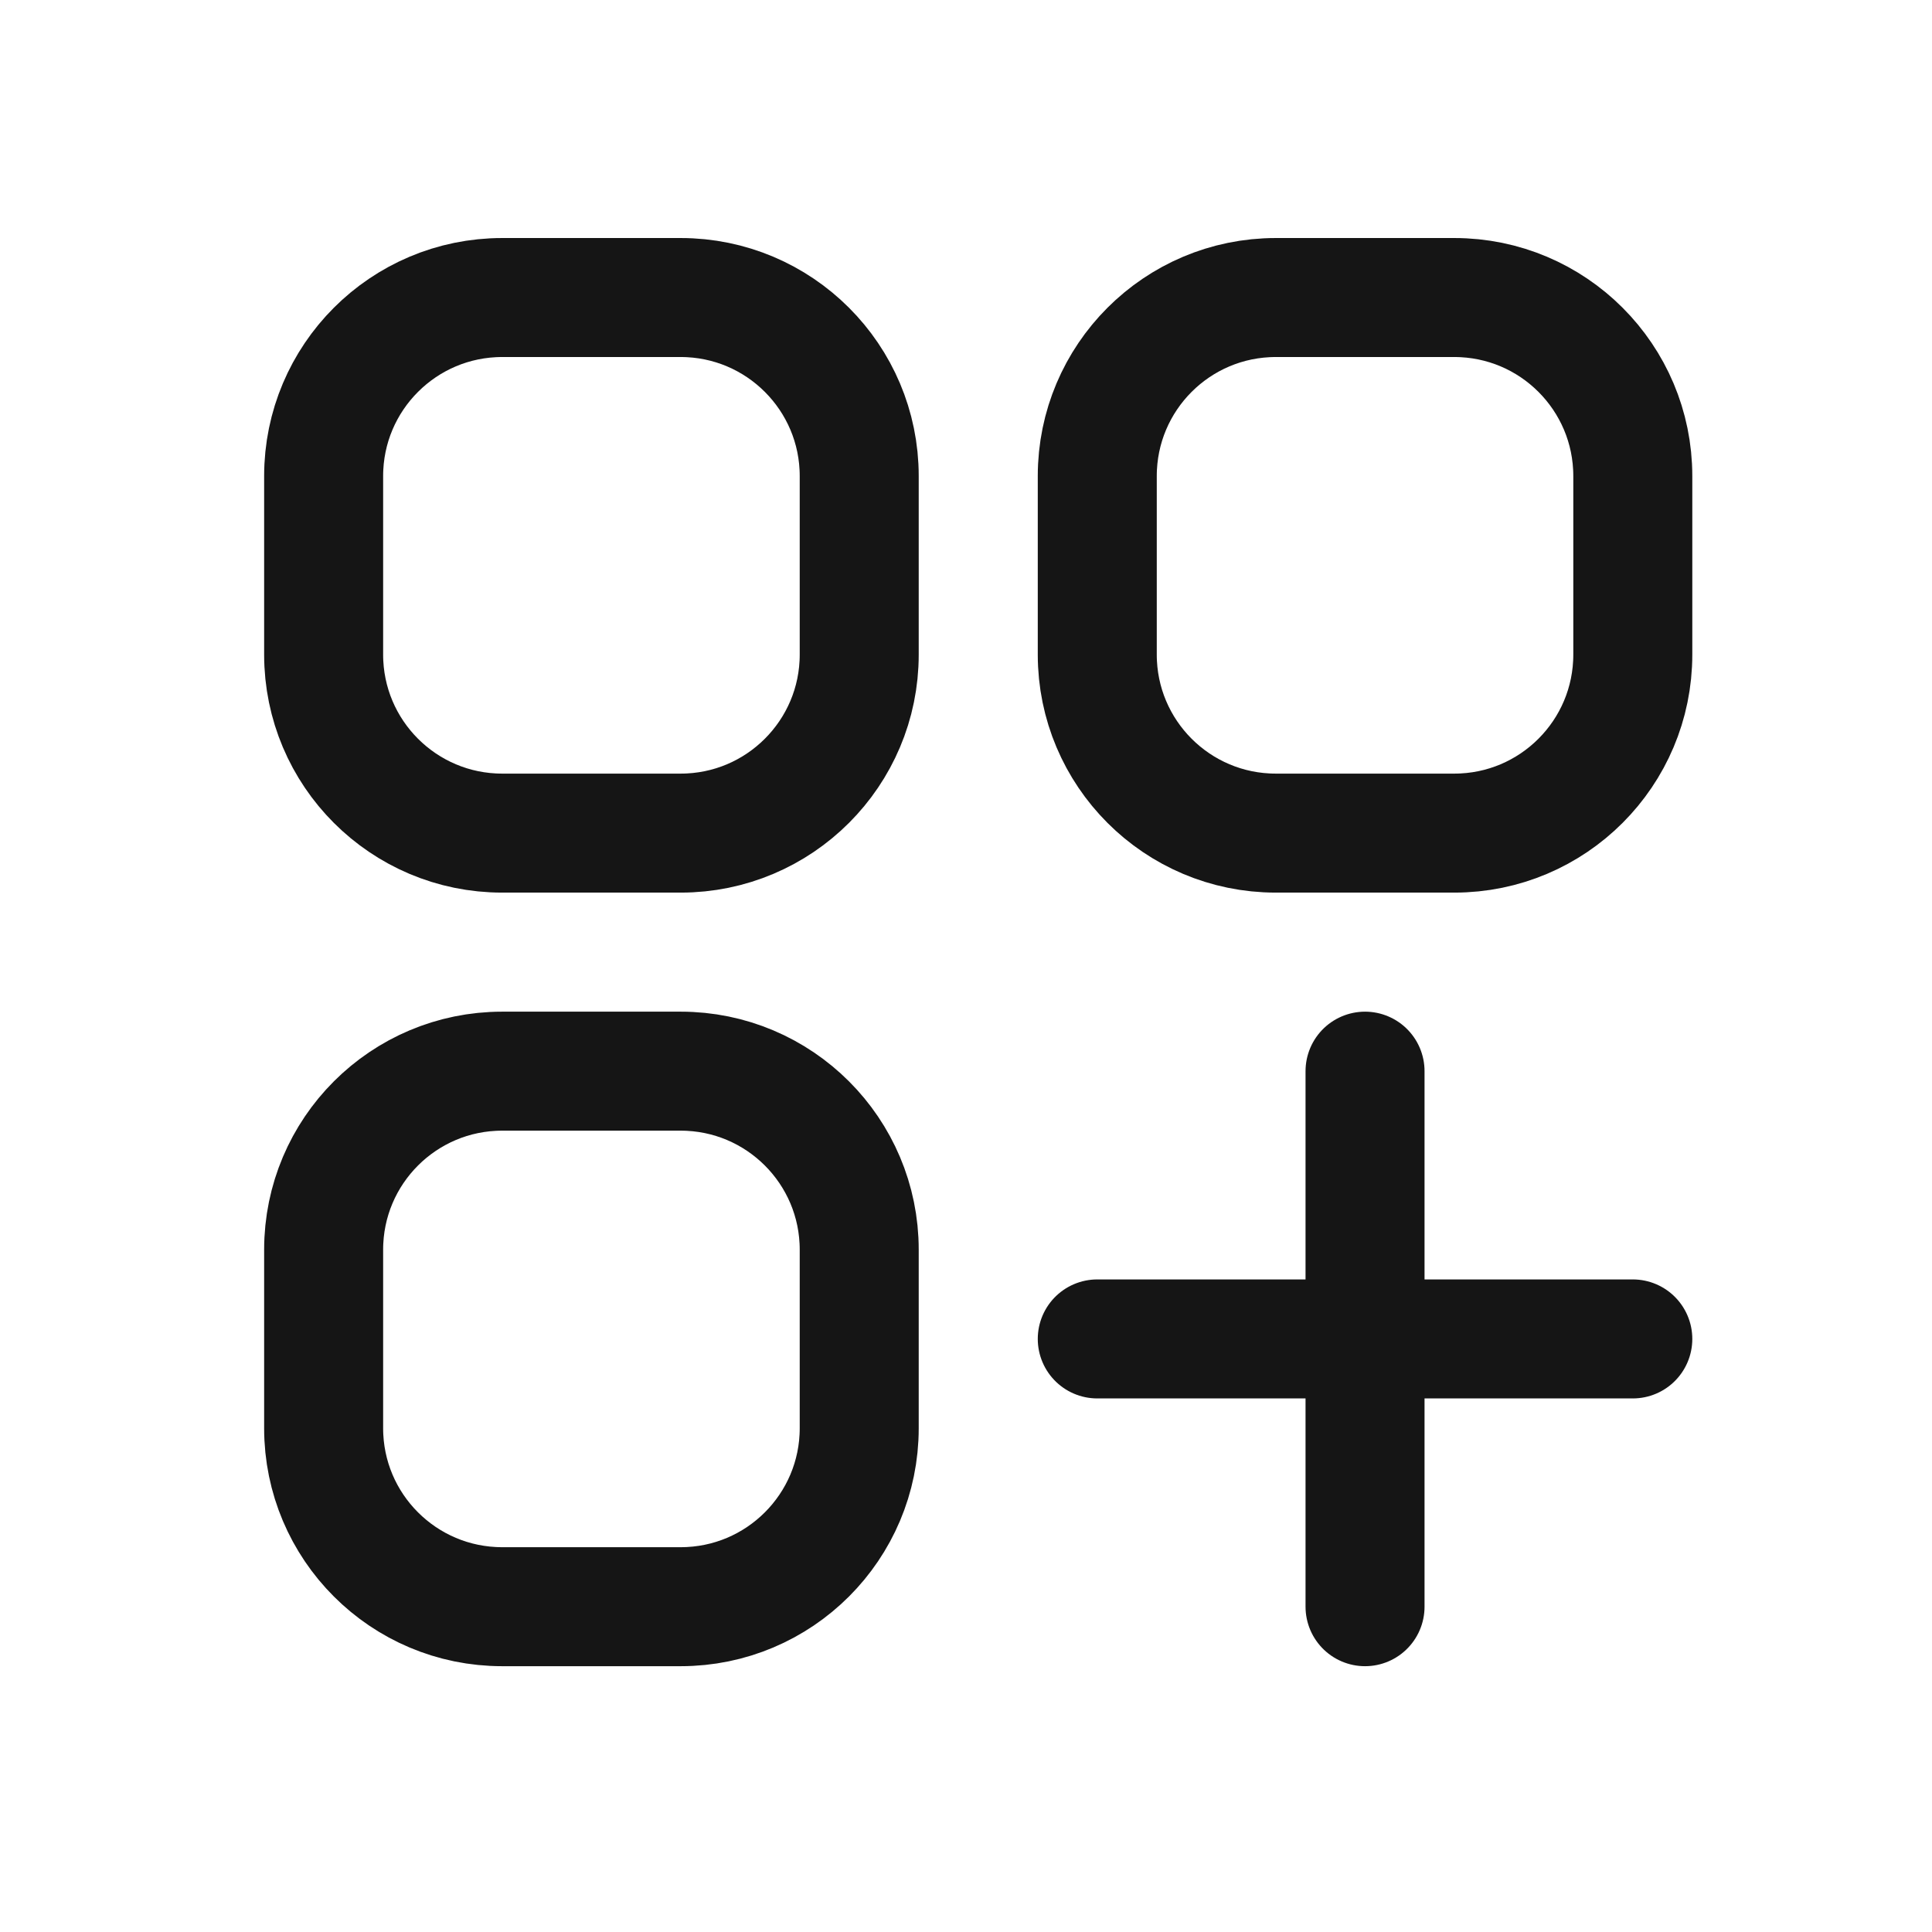 <svg width="37" height="37" viewBox="0 0 37 37" fill="none" xmlns="http://www.w3.org/2000/svg">
<path d="M21.014 25.642H26.142M26.142 25.642H31.27M26.142 25.642V20.514M26.142 25.642V30.77M9.617 15.955H13.036C14.924 15.955 16.455 14.424 16.455 12.536V9.117C16.455 7.229 14.924 5.698 13.036 5.698H9.617C7.729 5.698 6.198 7.229 6.198 9.117V12.536C6.198 14.424 7.729 15.955 9.617 15.955ZM9.617 30.77H13.036C14.924 30.77 16.455 29.24 16.455 27.352V23.933C16.455 22.044 14.924 20.514 13.036 20.514H9.617C7.729 20.514 6.198 22.044 6.198 23.933V27.352C6.198 29.24 7.729 30.77 9.617 30.77ZM24.433 15.955H27.852C29.74 15.955 31.27 14.424 31.27 12.536V9.117C31.27 7.229 29.74 5.698 27.852 5.698H24.433C22.544 5.698 21.014 7.229 21.014 9.117V12.536C21.014 14.424 22.544 15.955 24.433 15.955Z" stroke="#151515" stroke-width="2.279" stroke-linecap="round" stroke-linejoin="round"/>
</svg>
